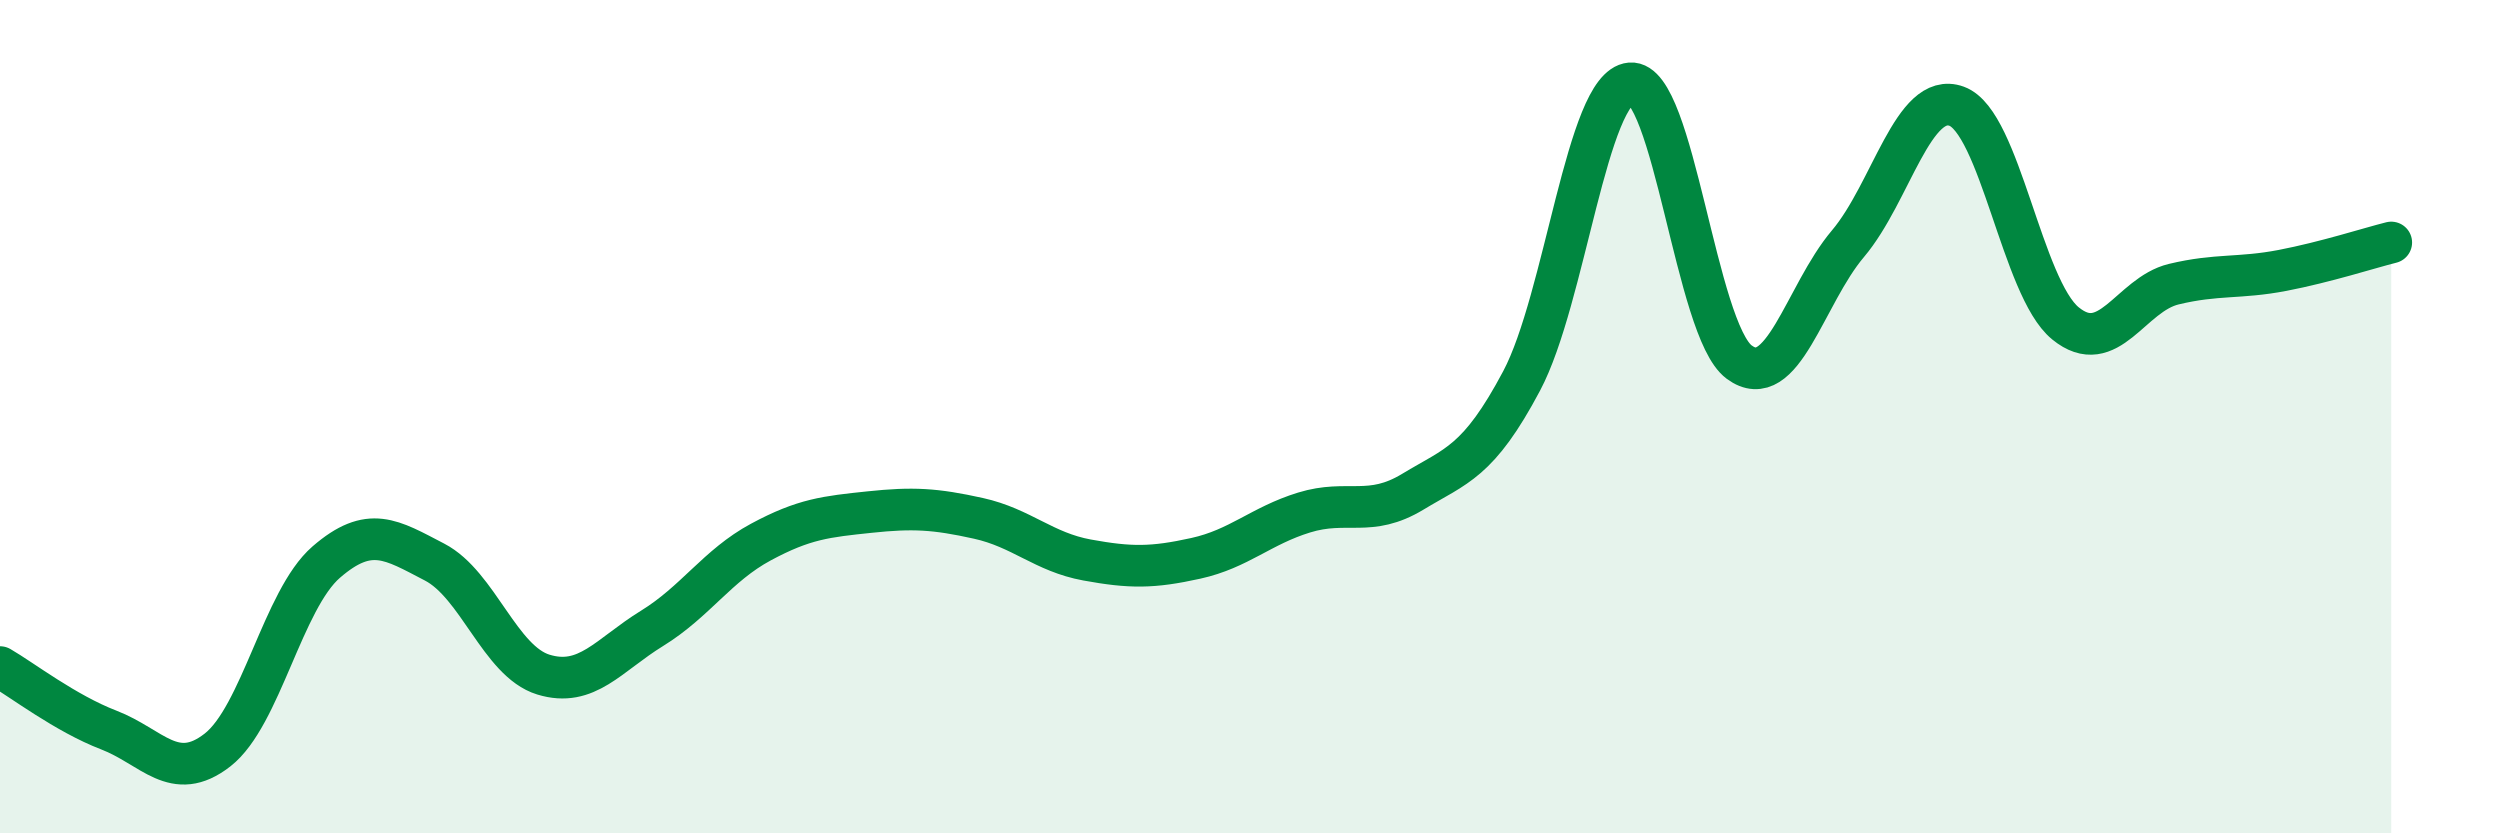 
    <svg width="60" height="20" viewBox="0 0 60 20" xmlns="http://www.w3.org/2000/svg">
      <path
        d="M 0,16.01 C 0.52,16.31 1.57,17.12 2.61,17.52 C 3.65,17.92 4.18,18.81 5.22,18 C 6.26,17.19 6.79,14.39 7.83,13.49 C 8.87,12.59 9.39,12.95 10.43,13.49 C 11.47,14.03 12,15.87 13.04,16.19 C 14.08,16.51 14.61,15.72 15.65,15.08 C 16.69,14.44 17.22,13.57 18.26,13.01 C 19.3,12.45 19.83,12.4 20.87,12.29 C 21.91,12.18 22.44,12.21 23.48,12.44 C 24.52,12.67 25.05,13.25 26.09,13.44 C 27.13,13.63 27.66,13.63 28.7,13.4 C 29.74,13.17 30.26,12.62 31.3,12.3 C 32.34,11.98 32.87,12.43 33.91,11.8 C 34.95,11.17 35.48,11.1 36.52,9.14 C 37.56,7.18 38.09,2.09 39.13,2 C 40.17,1.91 40.7,7.92 41.74,8.69 C 42.78,9.46 43.31,7.08 44.35,5.85 C 45.39,4.62 45.92,2.17 46.96,2.55 C 48,2.93 48.53,6.91 49.57,7.76 C 50.61,8.61 51.13,7.07 52.17,6.82 C 53.21,6.57 53.74,6.69 54.78,6.49 C 55.82,6.29 56.87,5.95 57.39,5.82L57.39 20L0 20Z"
        fill="#008740"
        opacity="0.1"
        stroke-linecap="round"
        stroke-linejoin="round"
      />
      <path
        d="M 0,16.01 C 0.52,16.31 1.57,17.12 2.61,17.52 C 3.65,17.92 4.18,18.81 5.22,18 C 6.26,17.19 6.79,14.39 7.83,13.49 C 8.87,12.59 9.39,12.95 10.43,13.49 C 11.47,14.03 12,15.87 13.04,16.19 C 14.08,16.51 14.61,15.72 15.65,15.08 C 16.69,14.44 17.22,13.57 18.26,13.01 C 19.3,12.45 19.83,12.4 20.87,12.29 C 21.91,12.18 22.44,12.21 23.48,12.44 C 24.52,12.67 25.05,13.25 26.09,13.44 C 27.13,13.63 27.66,13.63 28.7,13.4 C 29.74,13.17 30.26,12.62 31.3,12.3 C 32.34,11.98 32.87,12.43 33.91,11.8 C 34.95,11.17 35.48,11.1 36.52,9.14 C 37.56,7.18 38.09,2.09 39.13,2 C 40.17,1.91 40.7,7.92 41.74,8.69 C 42.78,9.46 43.31,7.08 44.35,5.85 C 45.39,4.62 45.92,2.17 46.96,2.55 C 48,2.93 48.53,6.91 49.57,7.76 C 50.61,8.61 51.13,7.07 52.17,6.82 C 53.21,6.57 53.74,6.69 54.78,6.49 C 55.82,6.29 56.87,5.95 57.39,5.82"
        stroke="#008740"
        stroke-width="1"
        fill="none"
        stroke-linecap="round"
        stroke-linejoin="round"
      />
    </svg>
  